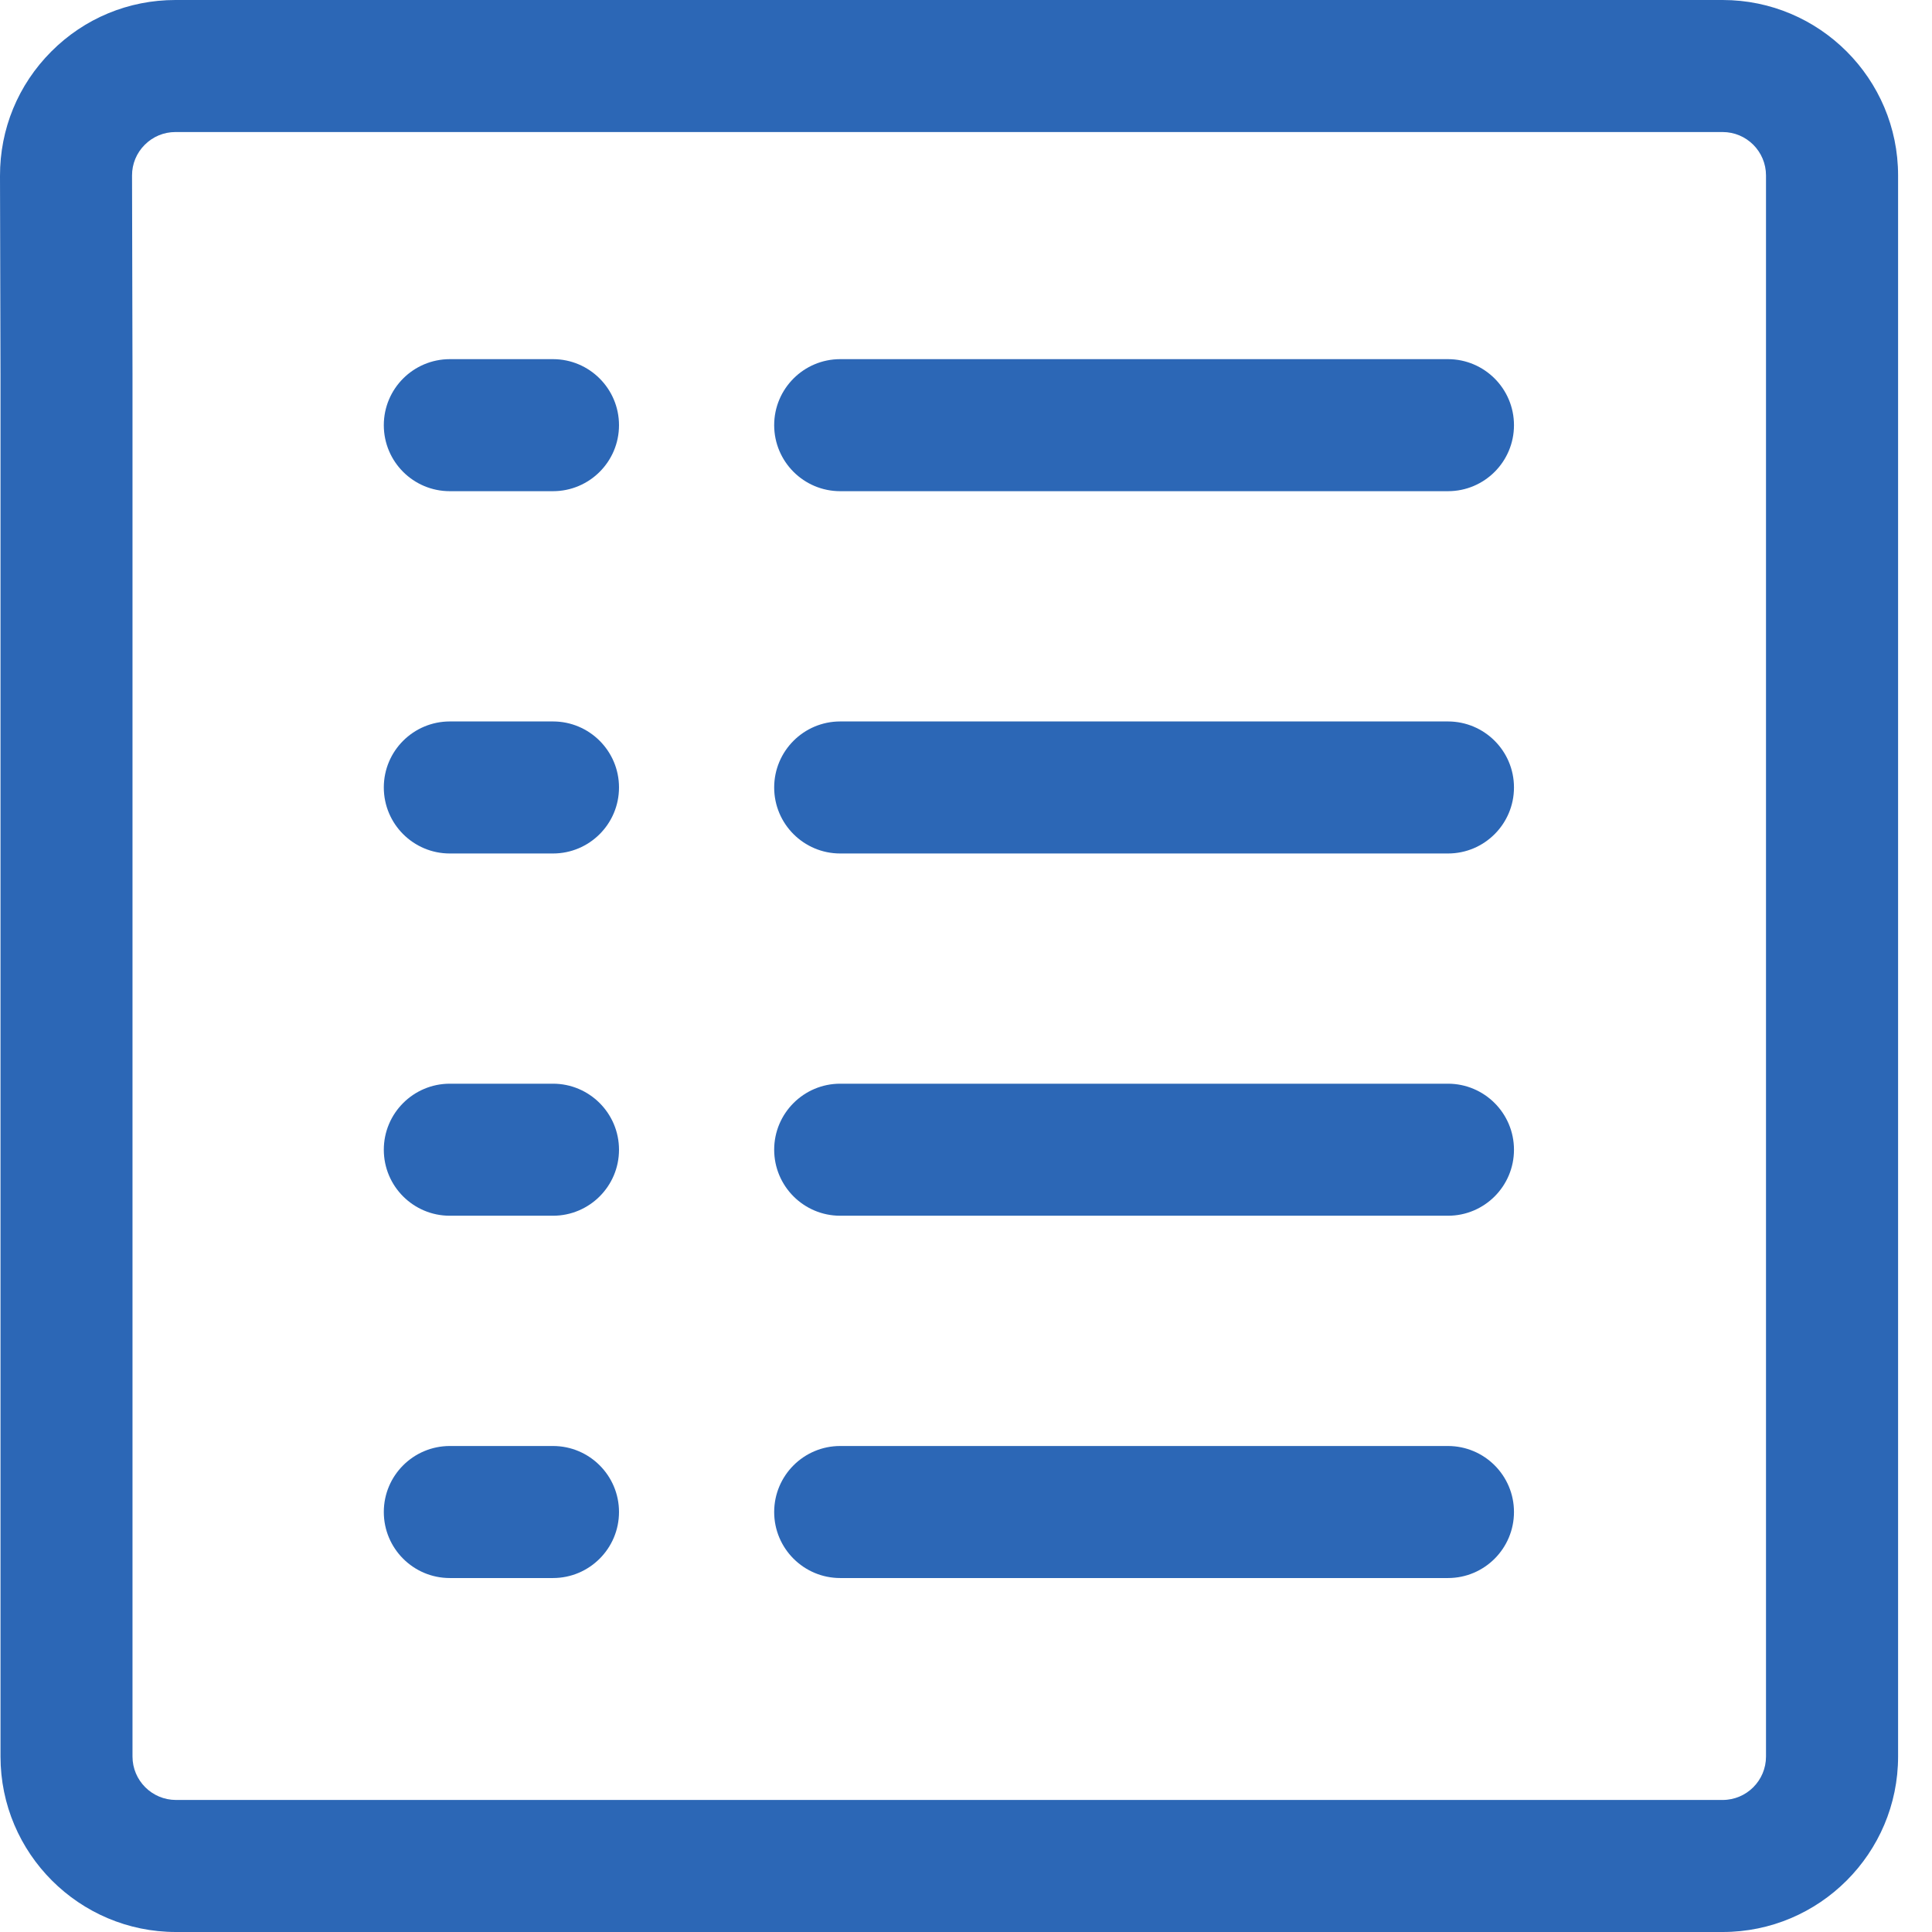 <svg xmlns="http://www.w3.org/2000/svg" width="38" height="38" viewBox="0 0 38 38" fill="none"><path d="M33.882 0C35.785 0 37.333 1.548 37.333 3.451V34.549C37.333 36.452 35.785 38 33.882 38H3.461C1.558 38 0.01 36.452 0.01 34.549V7.361L0 3.46C-0.002 2.536 0.356 1.668 1.008 1.014C1.66 0.36 2.528 0 3.451 0H33.882ZM3.451 2.597C3.223 2.597 3.008 2.686 2.847 2.848C2.685 3.009 2.596 3.225 2.597 3.453L2.606 7.354V34.549C2.606 35.02 2.99 35.403 3.461 35.403H33.882C34.353 35.403 34.735 35.02 34.735 34.549V3.451C34.735 2.98 34.353 2.597 33.882 2.597H3.451ZM10.876 28.441C11.593 28.441 12.175 29.022 12.175 29.739C12.175 30.456 11.593 31.038 10.876 31.038H8.847C8.13 31.038 7.549 30.456 7.549 29.739C7.549 29.022 8.13 28.442 8.847 28.441H10.876ZM28.48 28.441C29.197 28.442 29.778 29.022 29.778 29.739C29.778 30.456 29.197 31.038 28.48 31.038H16.526C15.809 31.038 15.227 30.456 15.227 29.739C15.228 29.022 15.809 28.441 16.526 28.441H28.48ZM10.876 21.315C11.593 21.315 12.175 21.897 12.175 22.614C12.175 23.331 11.593 23.912 10.876 23.912H8.847C8.13 23.912 7.549 23.331 7.549 22.614C7.549 21.897 8.13 21.316 8.847 21.315H10.876ZM28.48 21.315C29.197 21.316 29.778 21.897 29.778 22.614C29.778 23.331 29.197 23.912 28.48 23.912H16.526C15.809 23.912 15.228 23.331 15.227 22.614C15.227 21.897 15.809 21.315 16.526 21.315H28.48ZM10.876 14.19C11.593 14.19 12.175 14.771 12.175 15.488C12.175 16.206 11.593 16.787 10.876 16.787H8.847C8.13 16.787 7.549 16.205 7.549 15.488C7.549 14.771 8.13 14.191 8.847 14.19H10.876ZM28.48 14.19C29.197 14.191 29.778 14.771 29.778 15.488C29.778 16.205 29.197 16.787 28.48 16.787H16.526C15.809 16.787 15.227 16.206 15.227 15.488C15.228 14.771 15.809 14.19 16.526 14.19H28.48ZM10.876 7.064C11.593 7.064 12.175 7.646 12.175 8.363C12.175 9.08 11.593 9.661 10.876 9.661H8.847C8.13 9.661 7.549 9.08 7.549 8.363C7.549 7.646 8.13 7.065 8.847 7.064H10.876ZM28.48 7.064C29.197 7.065 29.778 7.646 29.778 8.363C29.778 9.08 29.197 9.661 28.48 9.661H16.526C15.809 9.661 15.228 9.08 15.227 8.363C15.227 7.646 15.809 7.064 16.526 7.064H28.48Z" fill="#2C67B6"></path></svg>